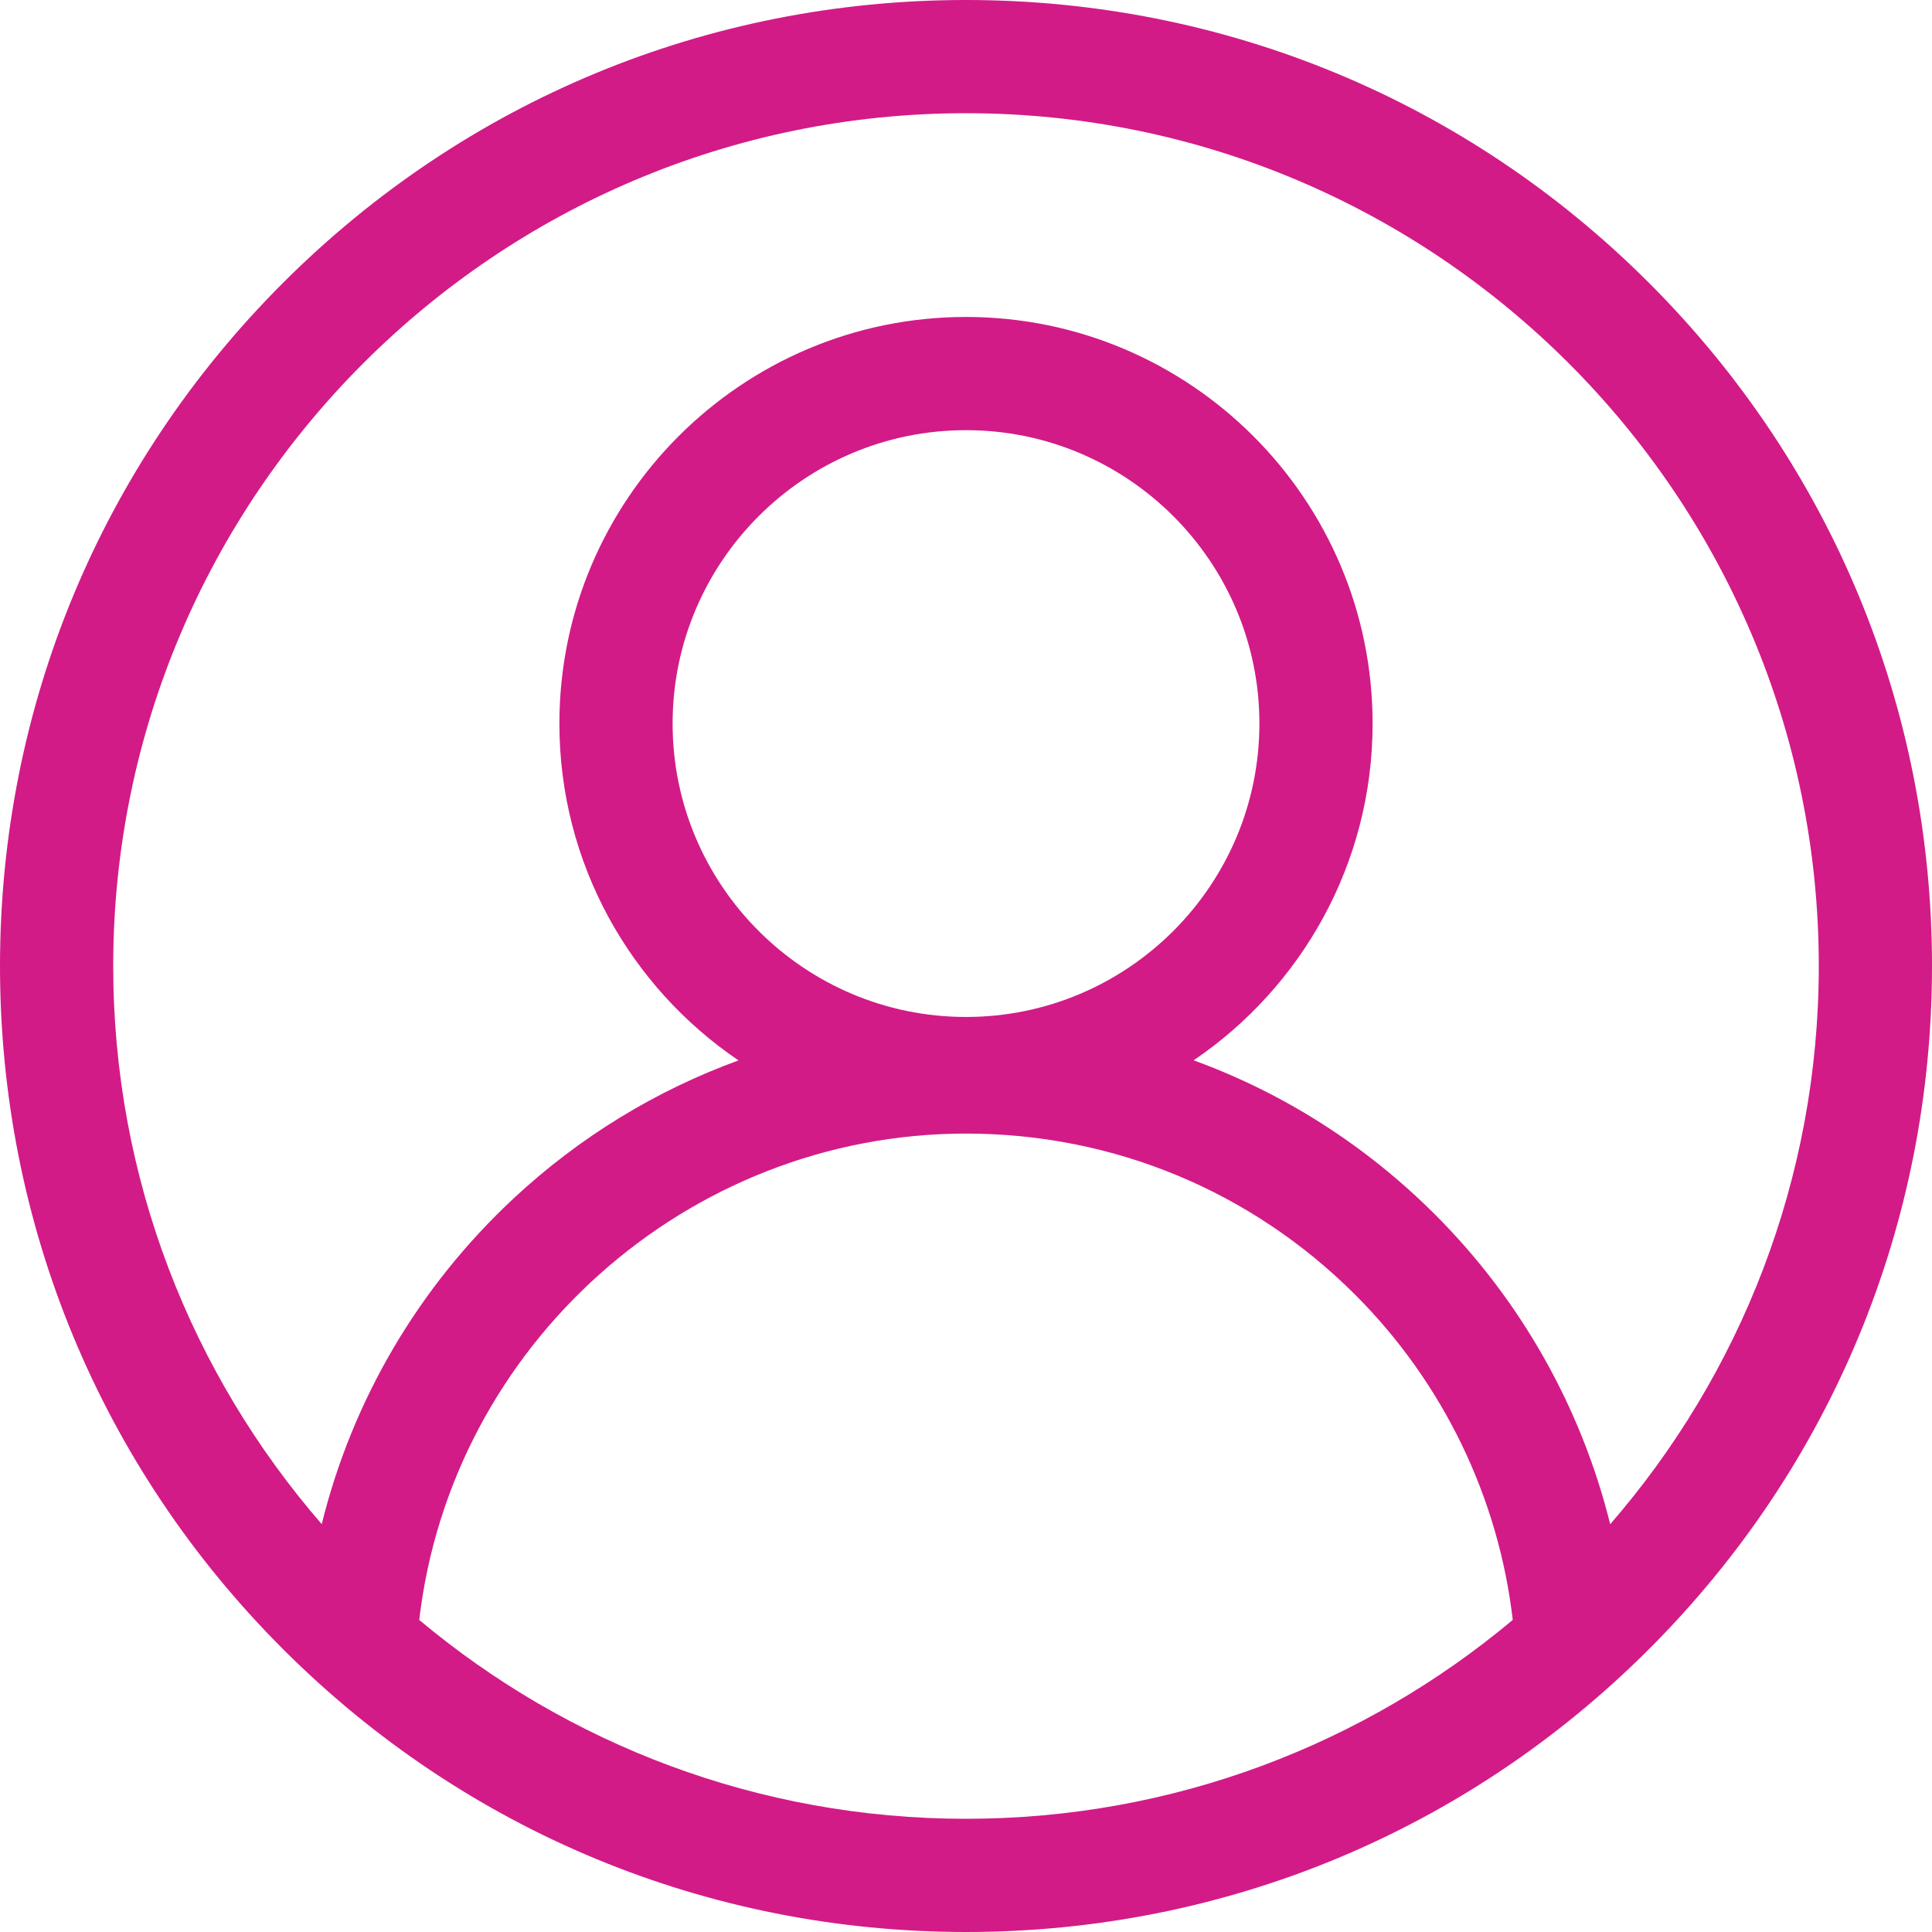 <svg viewBox="0 0 87 87" fill="none"
    xmlns="http://www.w3.org/2000/svg">
    <path d="M74.259 12.741C66.043 4.525 55.119 0 43.5 0C31.881 0 20.957 4.525 12.741 12.741C4.525 20.957 0 31.881 0 43.5C0 55.119 4.525 66.043 12.741 74.259C20.957 82.475 31.881 87 43.5 87C55.119 87 66.043 82.475 74.259 74.259C82.475 66.043 87 55.119 87 43.5C87 31.881 82.475 20.957 74.259 12.741ZM18.879 72.947C20.316 60.588 30.942 51.046 43.5 51.046C50.12 51.046 56.346 53.625 61.029 58.307C64.984 62.264 67.48 67.43 68.121 72.946C61.451 78.533 52.862 81.902 43.5 81.902C34.138 81.902 25.55 78.534 18.879 72.947ZM43.5 45.795C36.215 45.795 30.288 39.868 30.288 32.583C30.288 25.298 36.215 19.371 43.5 19.371C50.785 19.371 56.712 25.298 56.712 32.583C56.712 39.868 50.785 45.795 43.5 45.795ZM72.509 68.637C71.21 63.4 68.501 58.571 64.633 54.703C61.5 51.57 57.793 49.22 53.751 47.747C58.61 44.451 61.81 38.884 61.81 32.583C61.81 22.487 53.596 14.273 43.5 14.273C33.404 14.273 25.19 22.487 25.19 32.583C25.19 38.887 28.392 44.456 33.256 47.751C29.537 49.107 26.095 51.202 23.134 53.961C18.846 57.954 15.868 63.046 14.488 68.633C8.641 61.893 5.098 53.103 5.098 43.5C5.098 22.325 22.325 5.098 43.5 5.098C64.675 5.098 81.902 22.325 81.902 43.5C81.902 53.105 78.358 61.897 72.509 68.637Z" fill="#D21B87"/>
</svg>
